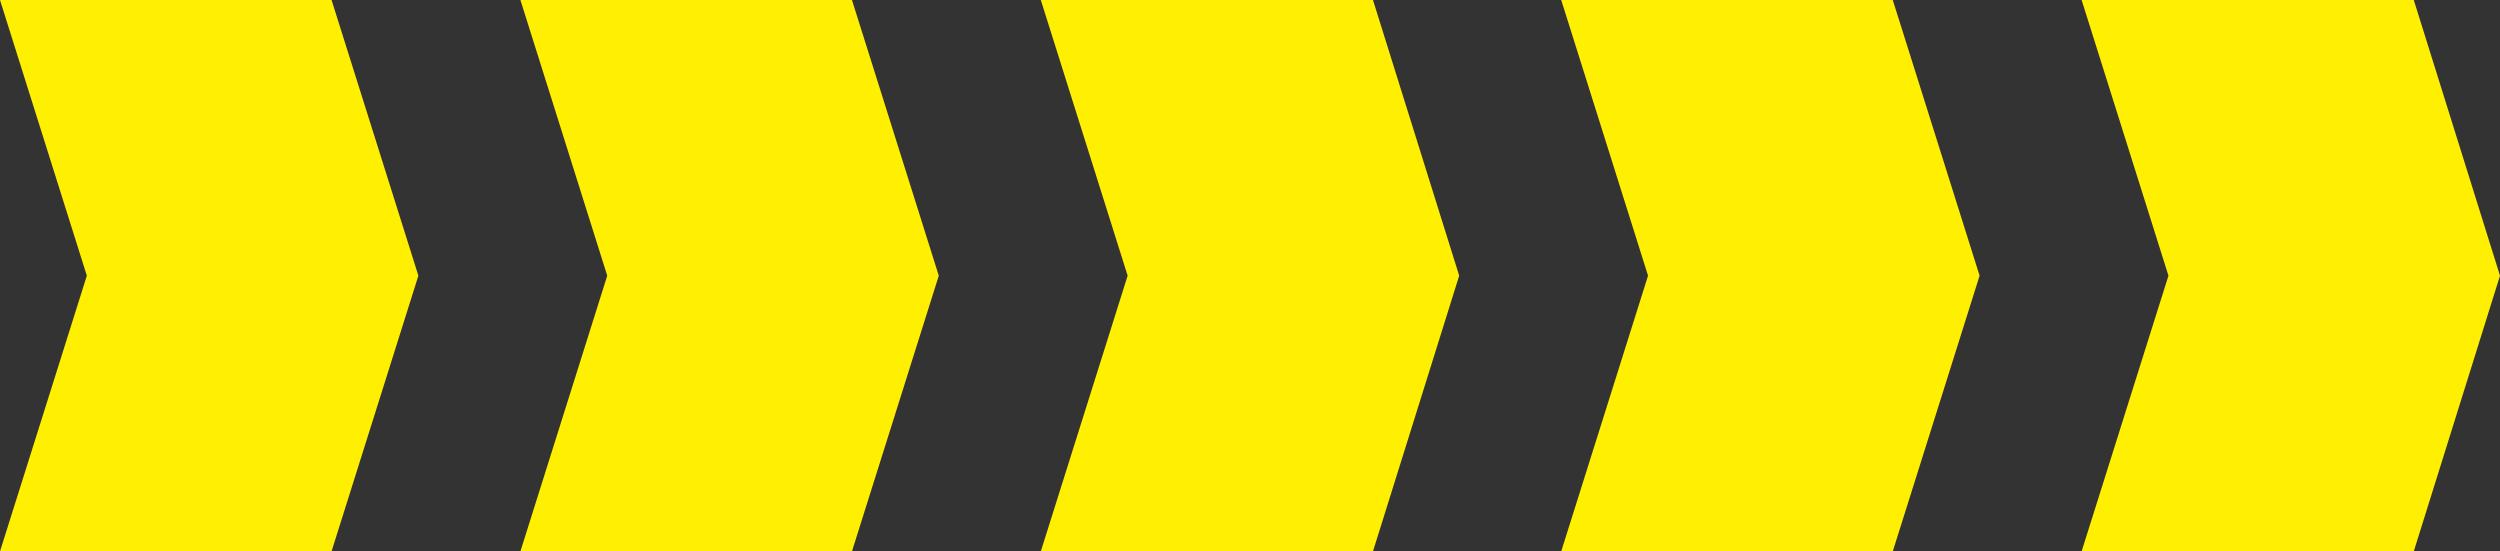 <?xml version="1.0" encoding="utf-8"?>
<!-- Generator: Adobe Illustrator 27.1.1, SVG Export Plug-In . SVG Version: 6.00 Build 0)  -->
<svg version="1.1" id="Layer_1" xmlns="http://www.w3.org/2000/svg" xmlns:xlink="http://www.w3.org/1999/xlink" x="0px" y="0px"
	 viewBox="0 0 411.7 90.8" style="enable-background:new 0 0 411.7 90.8;" xml:space="preserve">
<rect x="0" y="0" width="411.7" height="90.8" fill="#333333" stroke="none"/>
<style type="text/css">
	.st0{fill:#FFEF00;}
</style>
<polygon class="st0" points="54.6,0 0,0 14.3,45.4 0,90.8 54.6,90.8 68.9,45.4 "/>
<g>
	<polygon class="st0" points="85.7,0 100,45.4 85.7,90.8 140.3,90.8 154.6,45.4 140.3,0 	"/>
	<polygon class="st0" points="226.1,0 171.4,0 185.7,45.4 171.4,90.8 226.1,90.8 240.3,45.4 	"/>
</g>
<g>
	<polygon class="st0" points="257.1,0 271.4,45.4 257.1,90.8 311.7,90.8 326,45.4 311.7,0 	"/>
	<polygon class="st0" points="397.5,0 342.8,0 357.1,45.4 342.8,90.8 397.5,90.8 411.7,45.4 	"/>
</g>
</svg>
